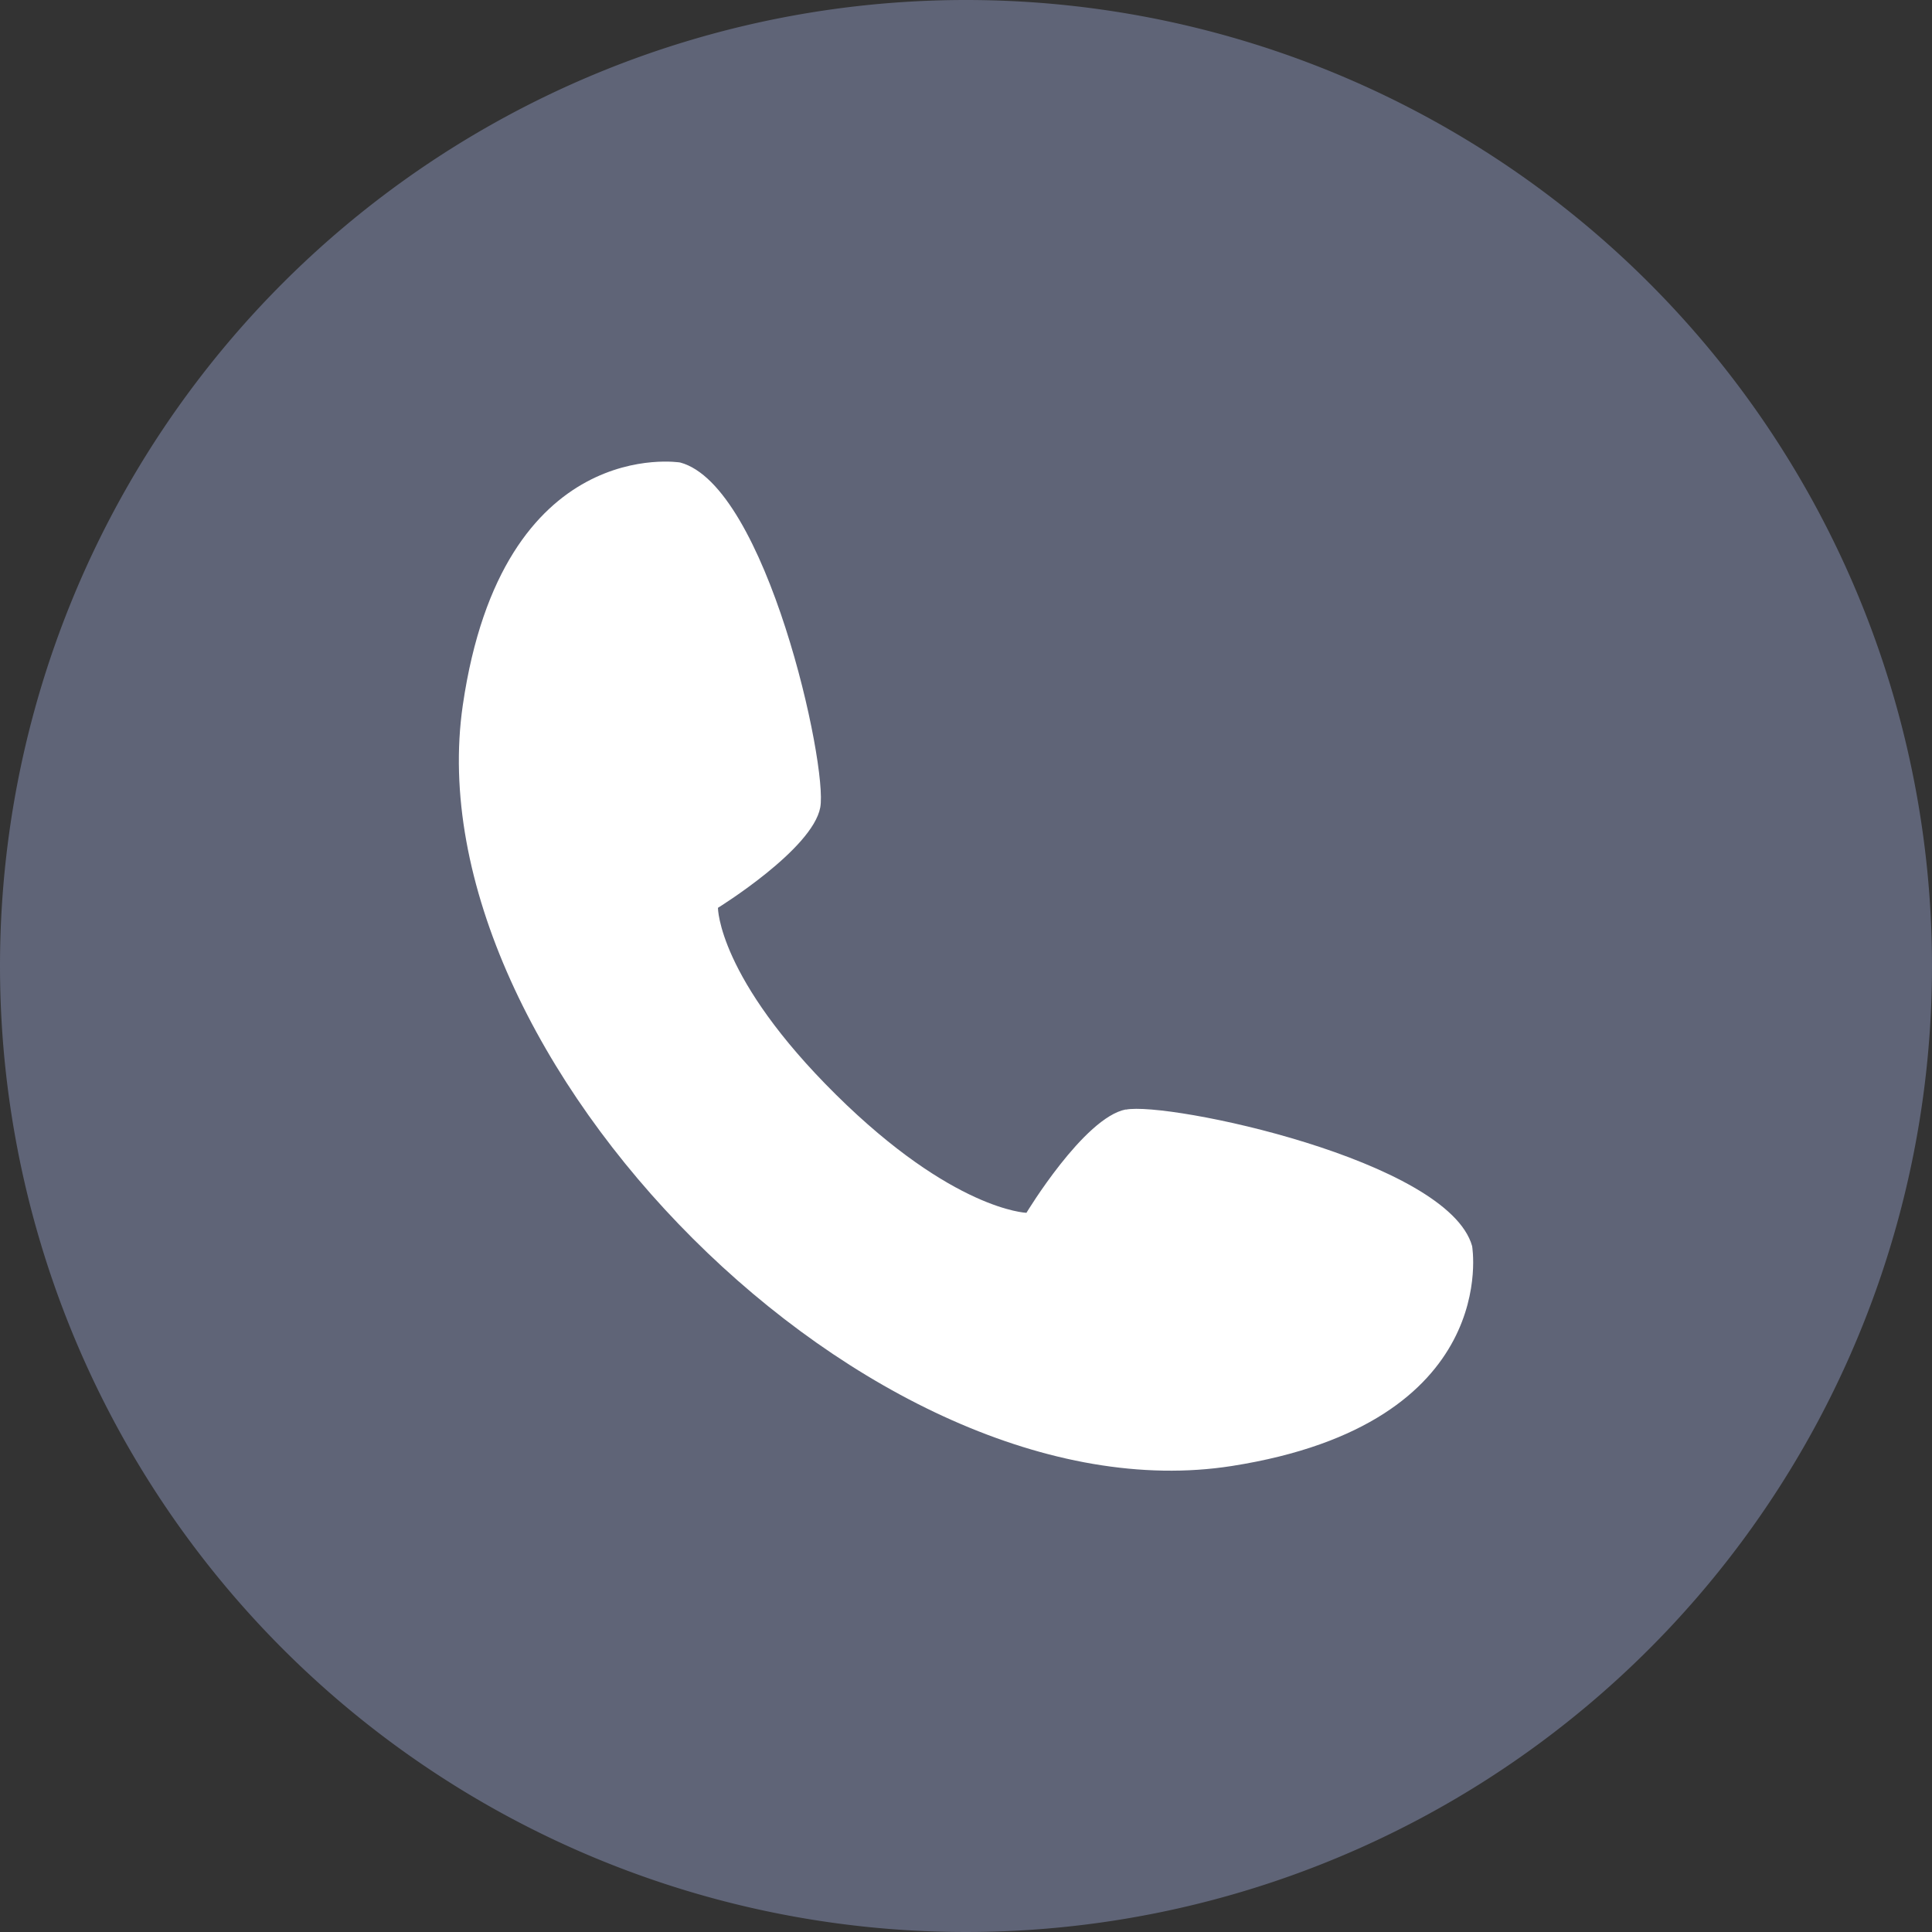 <svg xmlns="http://www.w3.org/2000/svg" width="49.644" height="49.644" viewBox="0 0 49.644 49.644">
  <rect x="0" y="0" width="49.644" height="49.644" fill="#333333" stroke="none"/>
  <g id="グループ_3287" data-name="グループ 3287" transform="translate(-423.873 -3439.361)">
    <g id="グループ_74" data-name="グループ 74">
      <g id="グループ_3286" data-name="グループ 3286">
        <path id="パス_12515" data-name="パス 12515" d="M423.873,3464.183a24.822,24.822,0,1,0,24.822-24.822,24.822,24.822,0,0,0-24.822,24.822" fill="#5f6477"/>
        <path id="パス_12516" data-name="パス 12516" d="M452.8,3467.869c-1.076.212-2.552,2.656-2.552,2.656s-1.887-.062-4.895-3.037c-3.032-3-3.032-4.8-3.032-4.8s2.429-1.5,2.629-2.579-1.383-8.271-3.6-8.864c0,0-4.566-.745-5.585,6.235-1.319,9.038,10.5,21,19.759,19.551,6.967-1.093,6.176-5.651,6.176-5.651-.62-2.211-7.825-3.723-8.9-3.506" fill="#fff"/>
      </g>
    </g>
  </g>
</svg>
